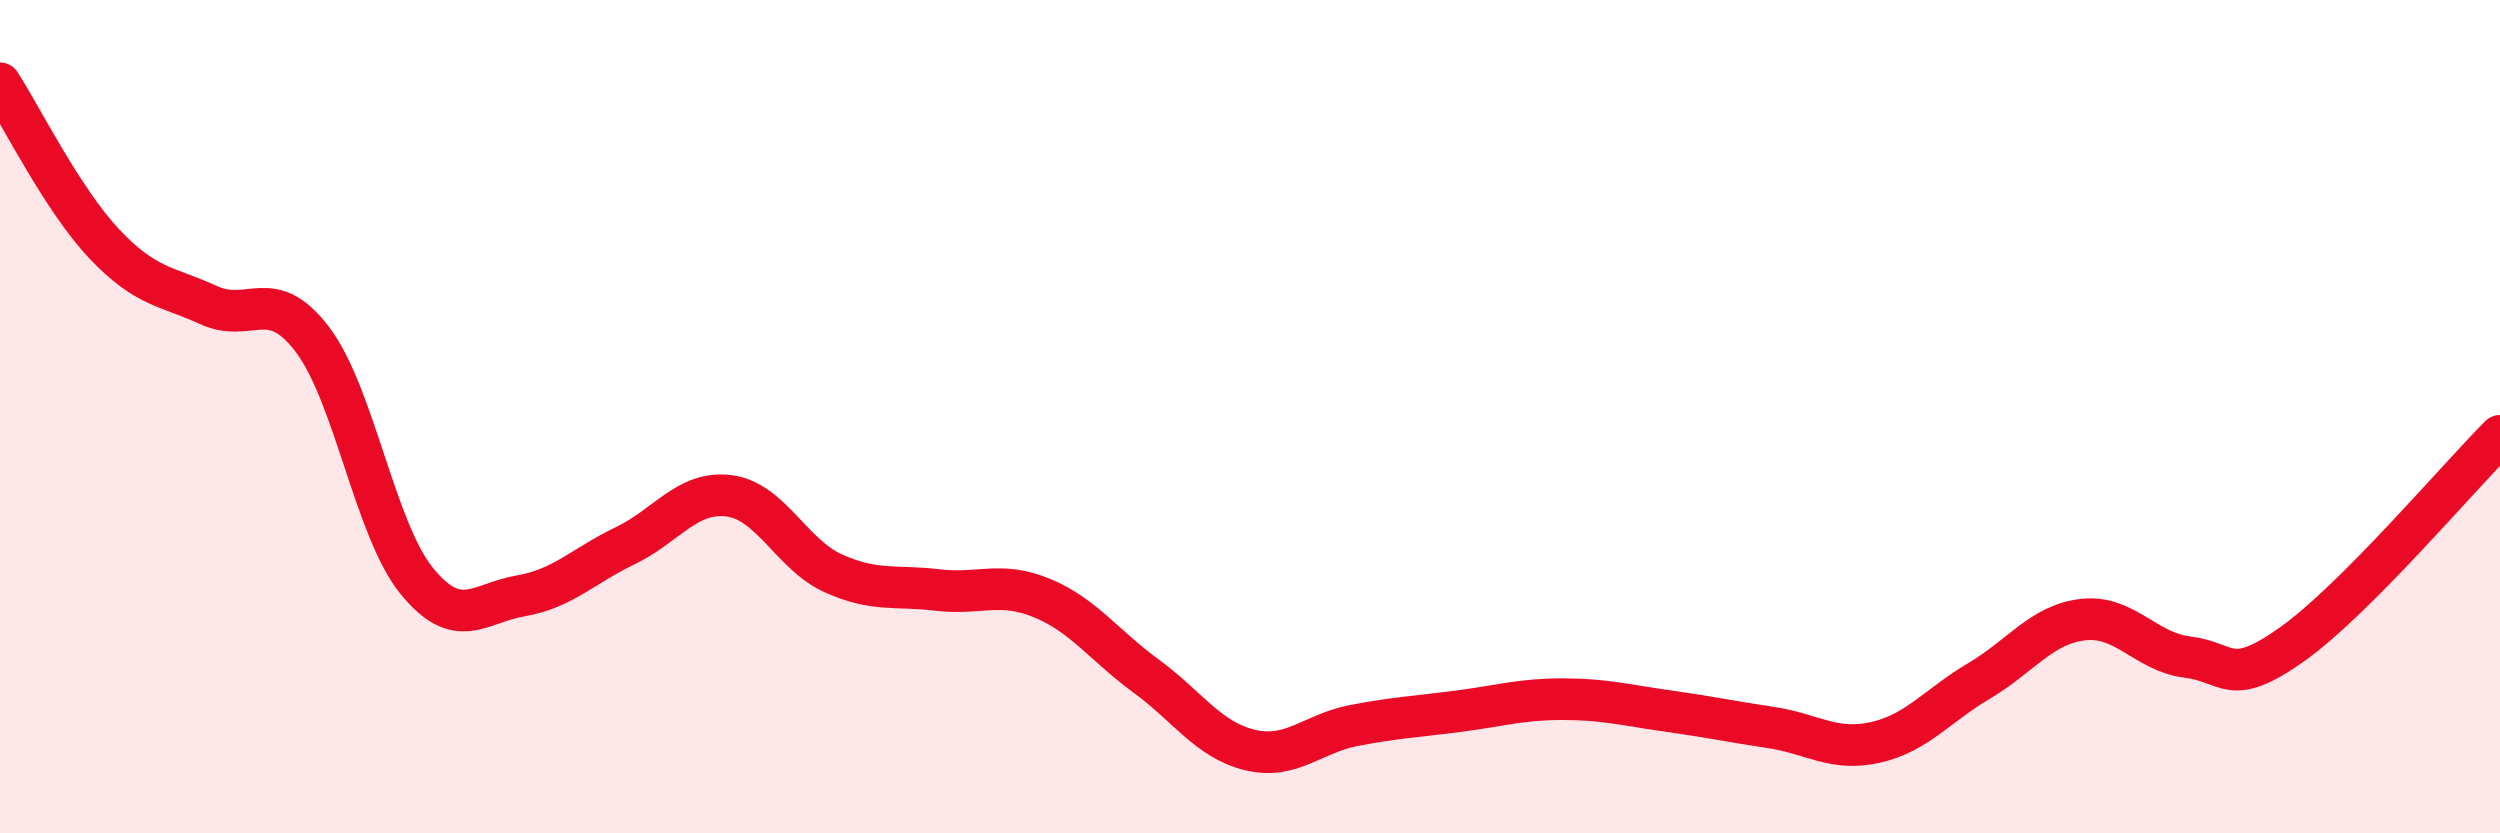 
    <svg width="60" height="20" viewBox="0 0 60 20" xmlns="http://www.w3.org/2000/svg">
      <path
        d="M 0,2 C 0.5,2.77 1.5,4.79 2.5,5.85 C 3.5,6.91 4,6.86 5,7.32 C 6,7.78 6.5,6.83 7.5,8.15 C 8.5,9.47 9,12.71 10,13.94 C 11,15.17 11.5,14.47 12.5,14.3 C 13.5,14.13 14,13.58 15,13.1 C 16,12.62 16.5,11.77 17.5,11.9 C 18.5,12.03 19,13.31 20,13.76 C 21,14.21 21.5,14.04 22.5,14.16 C 23.5,14.28 24,13.94 25,14.35 C 26,14.76 26.5,15.49 27.5,16.22 C 28.5,16.95 29,17.76 30,18 C 31,18.24 31.5,17.6 32.5,17.41 C 33.5,17.22 34,17.2 35,17.07 C 36,16.94 36.5,16.78 37.5,16.78 C 38.5,16.78 39,16.92 40,17.06 C 41,17.2 41.5,17.31 42.5,17.46 C 43.5,17.61 44,18.04 45,17.82 C 46,17.6 46.5,16.93 47.5,16.34 C 48.5,15.75 49,14.98 50,14.87 C 51,14.76 51.5,15.65 52.5,15.77 C 53.5,15.89 53.5,16.53 55,15.47 C 56.5,14.41 59,11.46 60,10.46L60 20L0 20Z"
        fill="#EB0A25"
        opacity="0.1"
        stroke-linecap="round"
        stroke-linejoin="round"
      />
      <path
        d="M 0,2 C 0.5,2.77 1.5,4.79 2.5,5.85 C 3.5,6.91 4,6.86 5,7.32 C 6,7.78 6.5,6.83 7.5,8.15 C 8.5,9.47 9,12.71 10,13.94 C 11,15.17 11.5,14.47 12.5,14.3 C 13.5,14.13 14,13.58 15,13.1 C 16,12.62 16.5,11.77 17.5,11.9 C 18.5,12.03 19,13.31 20,13.76 C 21,14.21 21.5,14.04 22.5,14.16 C 23.5,14.28 24,13.94 25,14.35 C 26,14.76 26.5,15.49 27.5,16.22 C 28.5,16.95 29,17.76 30,18 C 31,18.24 31.5,17.6 32.5,17.41 C 33.5,17.22 34,17.2 35,17.07 C 36,16.94 36.5,16.78 37.5,16.78 C 38.5,16.78 39,16.92 40,17.06 C 41,17.2 41.5,17.31 42.5,17.46 C 43.5,17.61 44,18.04 45,17.82 C 46,17.6 46.5,16.93 47.5,16.34 C 48.5,15.75 49,14.98 50,14.87 C 51,14.76 51.5,15.65 52.5,15.77 C 53.5,15.89 53.5,16.53 55,15.47 C 56.5,14.41 59,11.46 60,10.46"
        stroke="#EB0A25"
        stroke-width="1"
        fill="none"
        stroke-linecap="round"
        stroke-linejoin="round"
      />
    </svg>
  